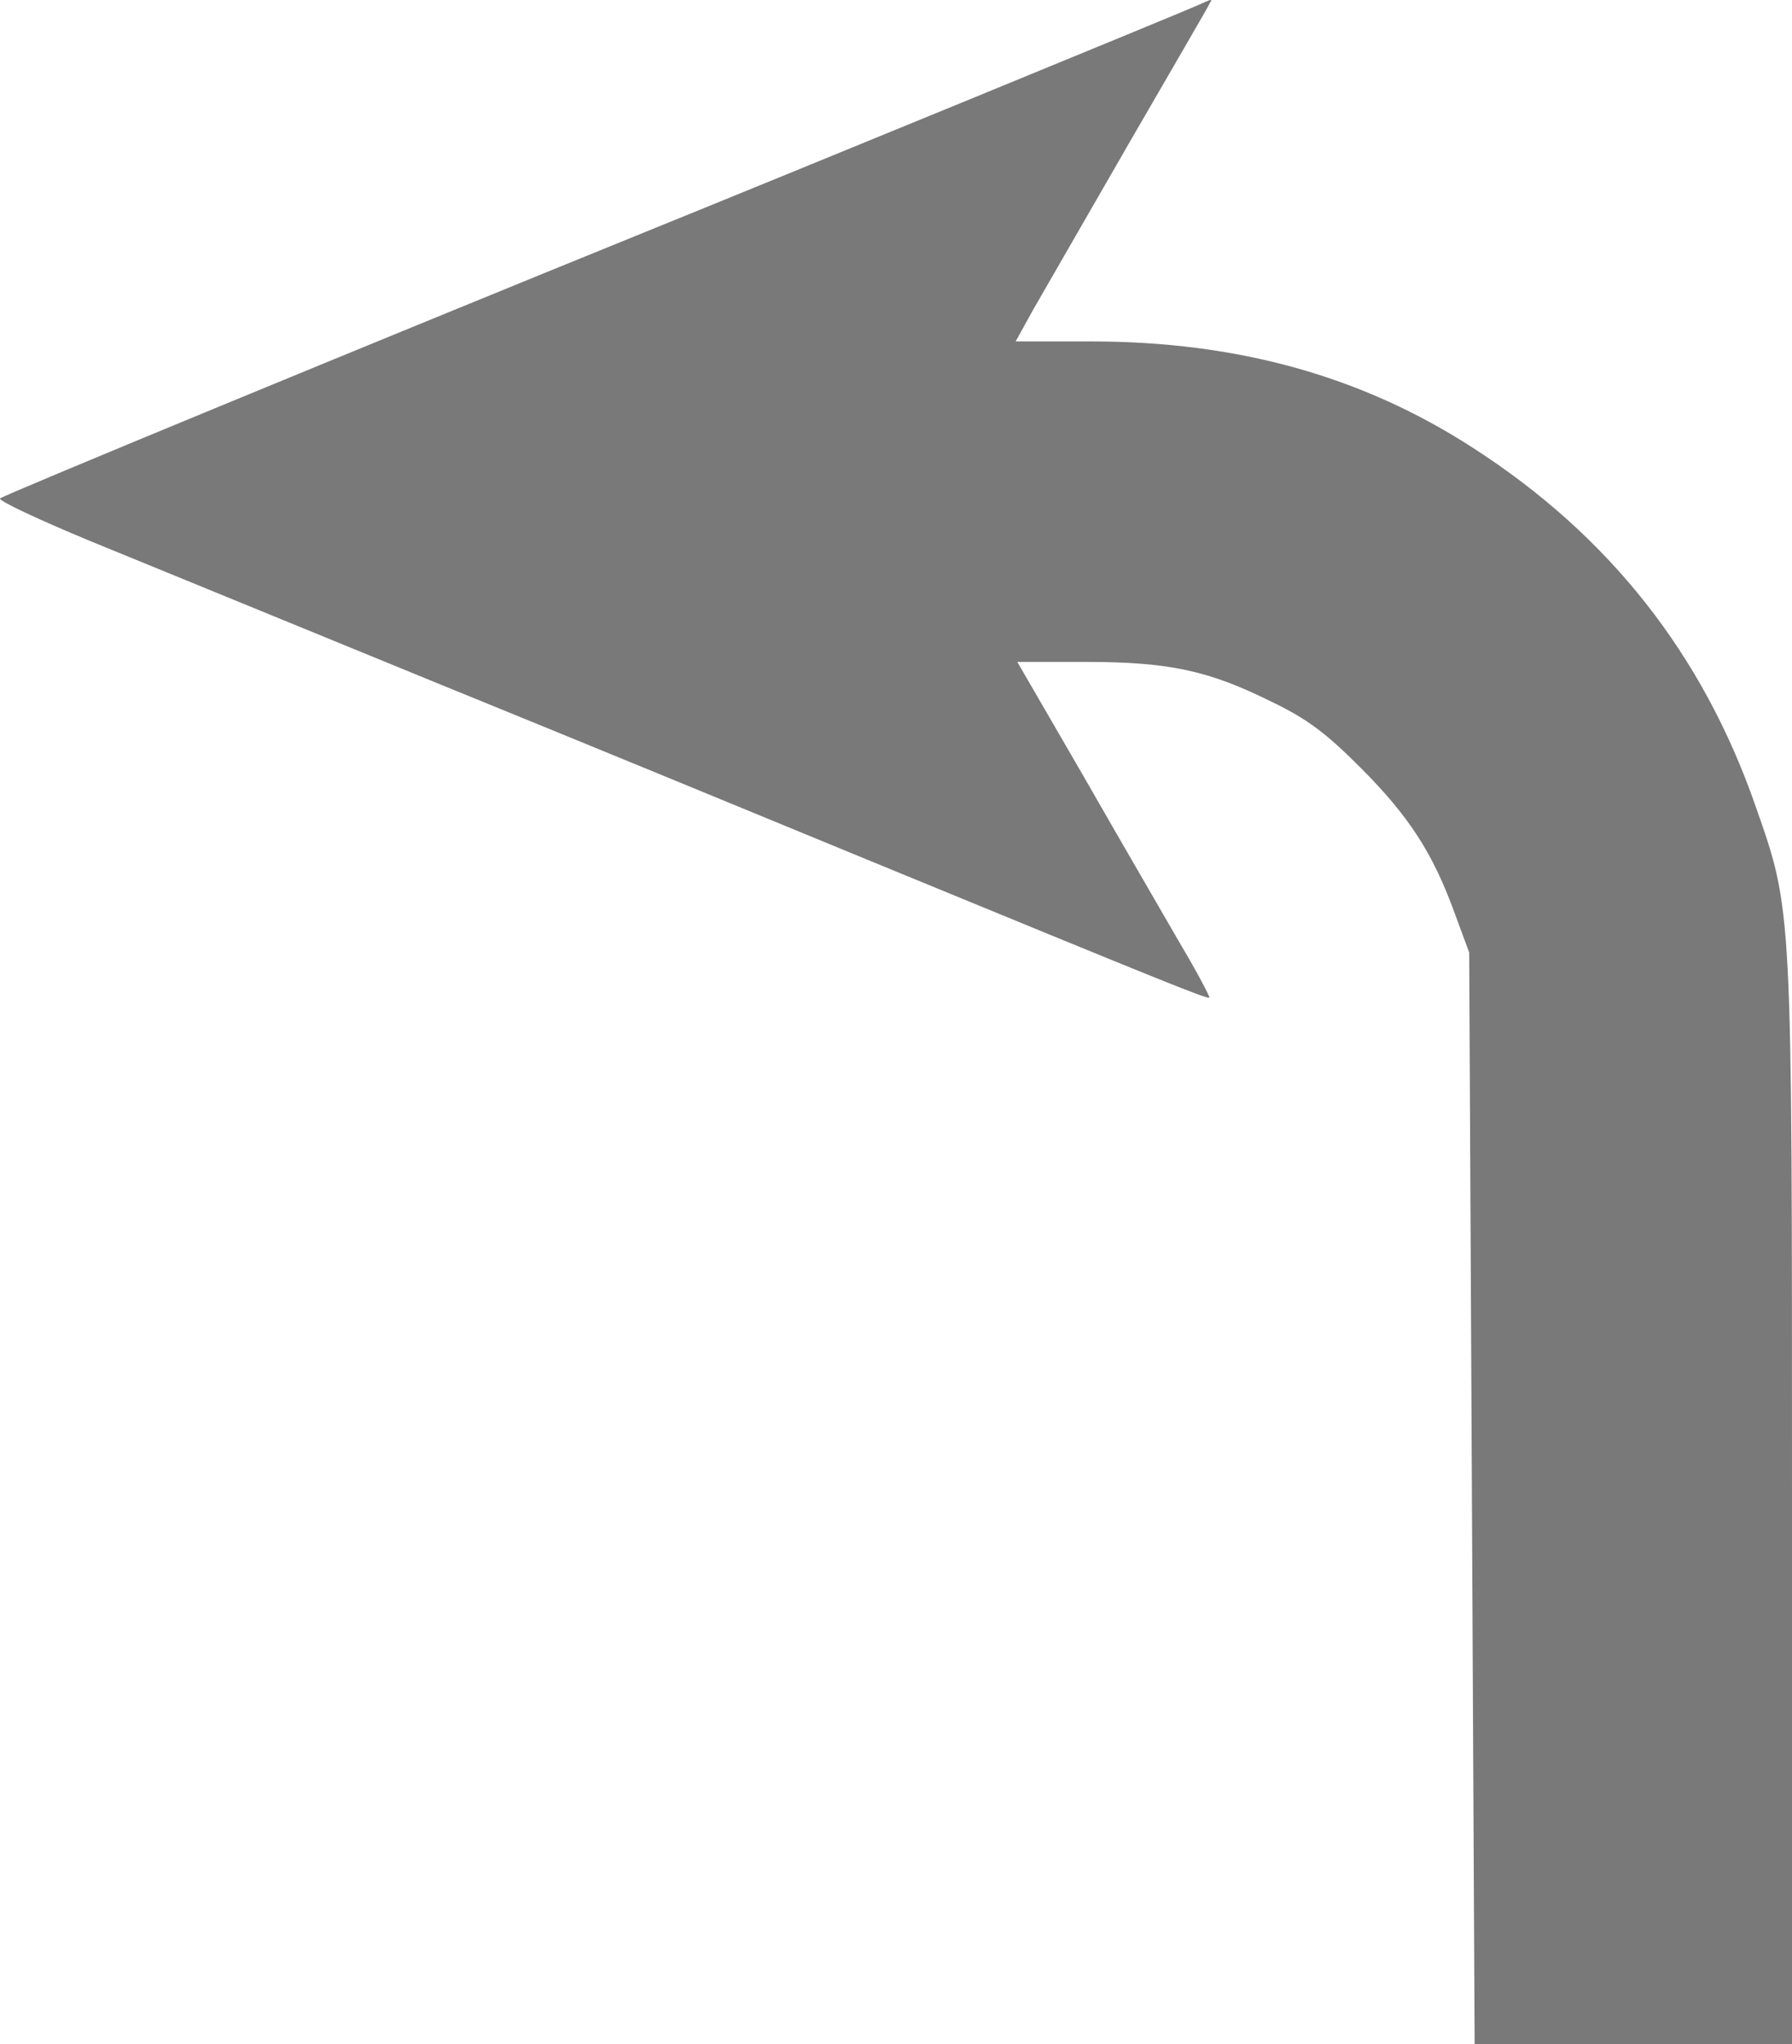 <?xml version="1.0" encoding="UTF-8"?> <svg xmlns="http://www.w3.org/2000/svg" width="107" height="122" viewBox="0 0 107 122" fill="none"> <path d="M71.529 0.31C70.59 0.732 47.688 10.132 38.65 13.795C23.004 20.149 0.264 29.517 0.005 29.744C-0.125 29.874 2.305 31.008 5.35 32.273C8.427 33.537 17.724 37.33 26.017 40.733C34.309 44.104 46.036 48.934 52.093 51.43C69.91 58.756 72.08 59.632 72.21 59.534C72.242 59.47 71.497 58.043 70.493 56.358C69.521 54.672 66.897 50.166 64.727 46.373L60.742 39.501H64.824C69.812 39.501 72.177 40.02 75.902 41.868C78.073 42.905 79.207 43.78 81.247 45.822C84.13 48.708 85.556 50.912 86.851 54.477L87.726 56.844L87.888 89.422L88.05 122H97.541H107V89.746C107 53.894 107.032 54.413 104.83 48.124C101.687 39.08 96.116 31.981 87.953 26.729C81.344 22.451 73.894 20.376 65.148 20.376H60.645L61.682 18.496C62.265 17.491 64.856 12.985 67.415 8.544C70.007 4.071 72.177 0.343 72.242 0.181C72.404 -0.079 72.371 -0.079 71.529 0.31Z" fill="#797979"></path> </svg> 